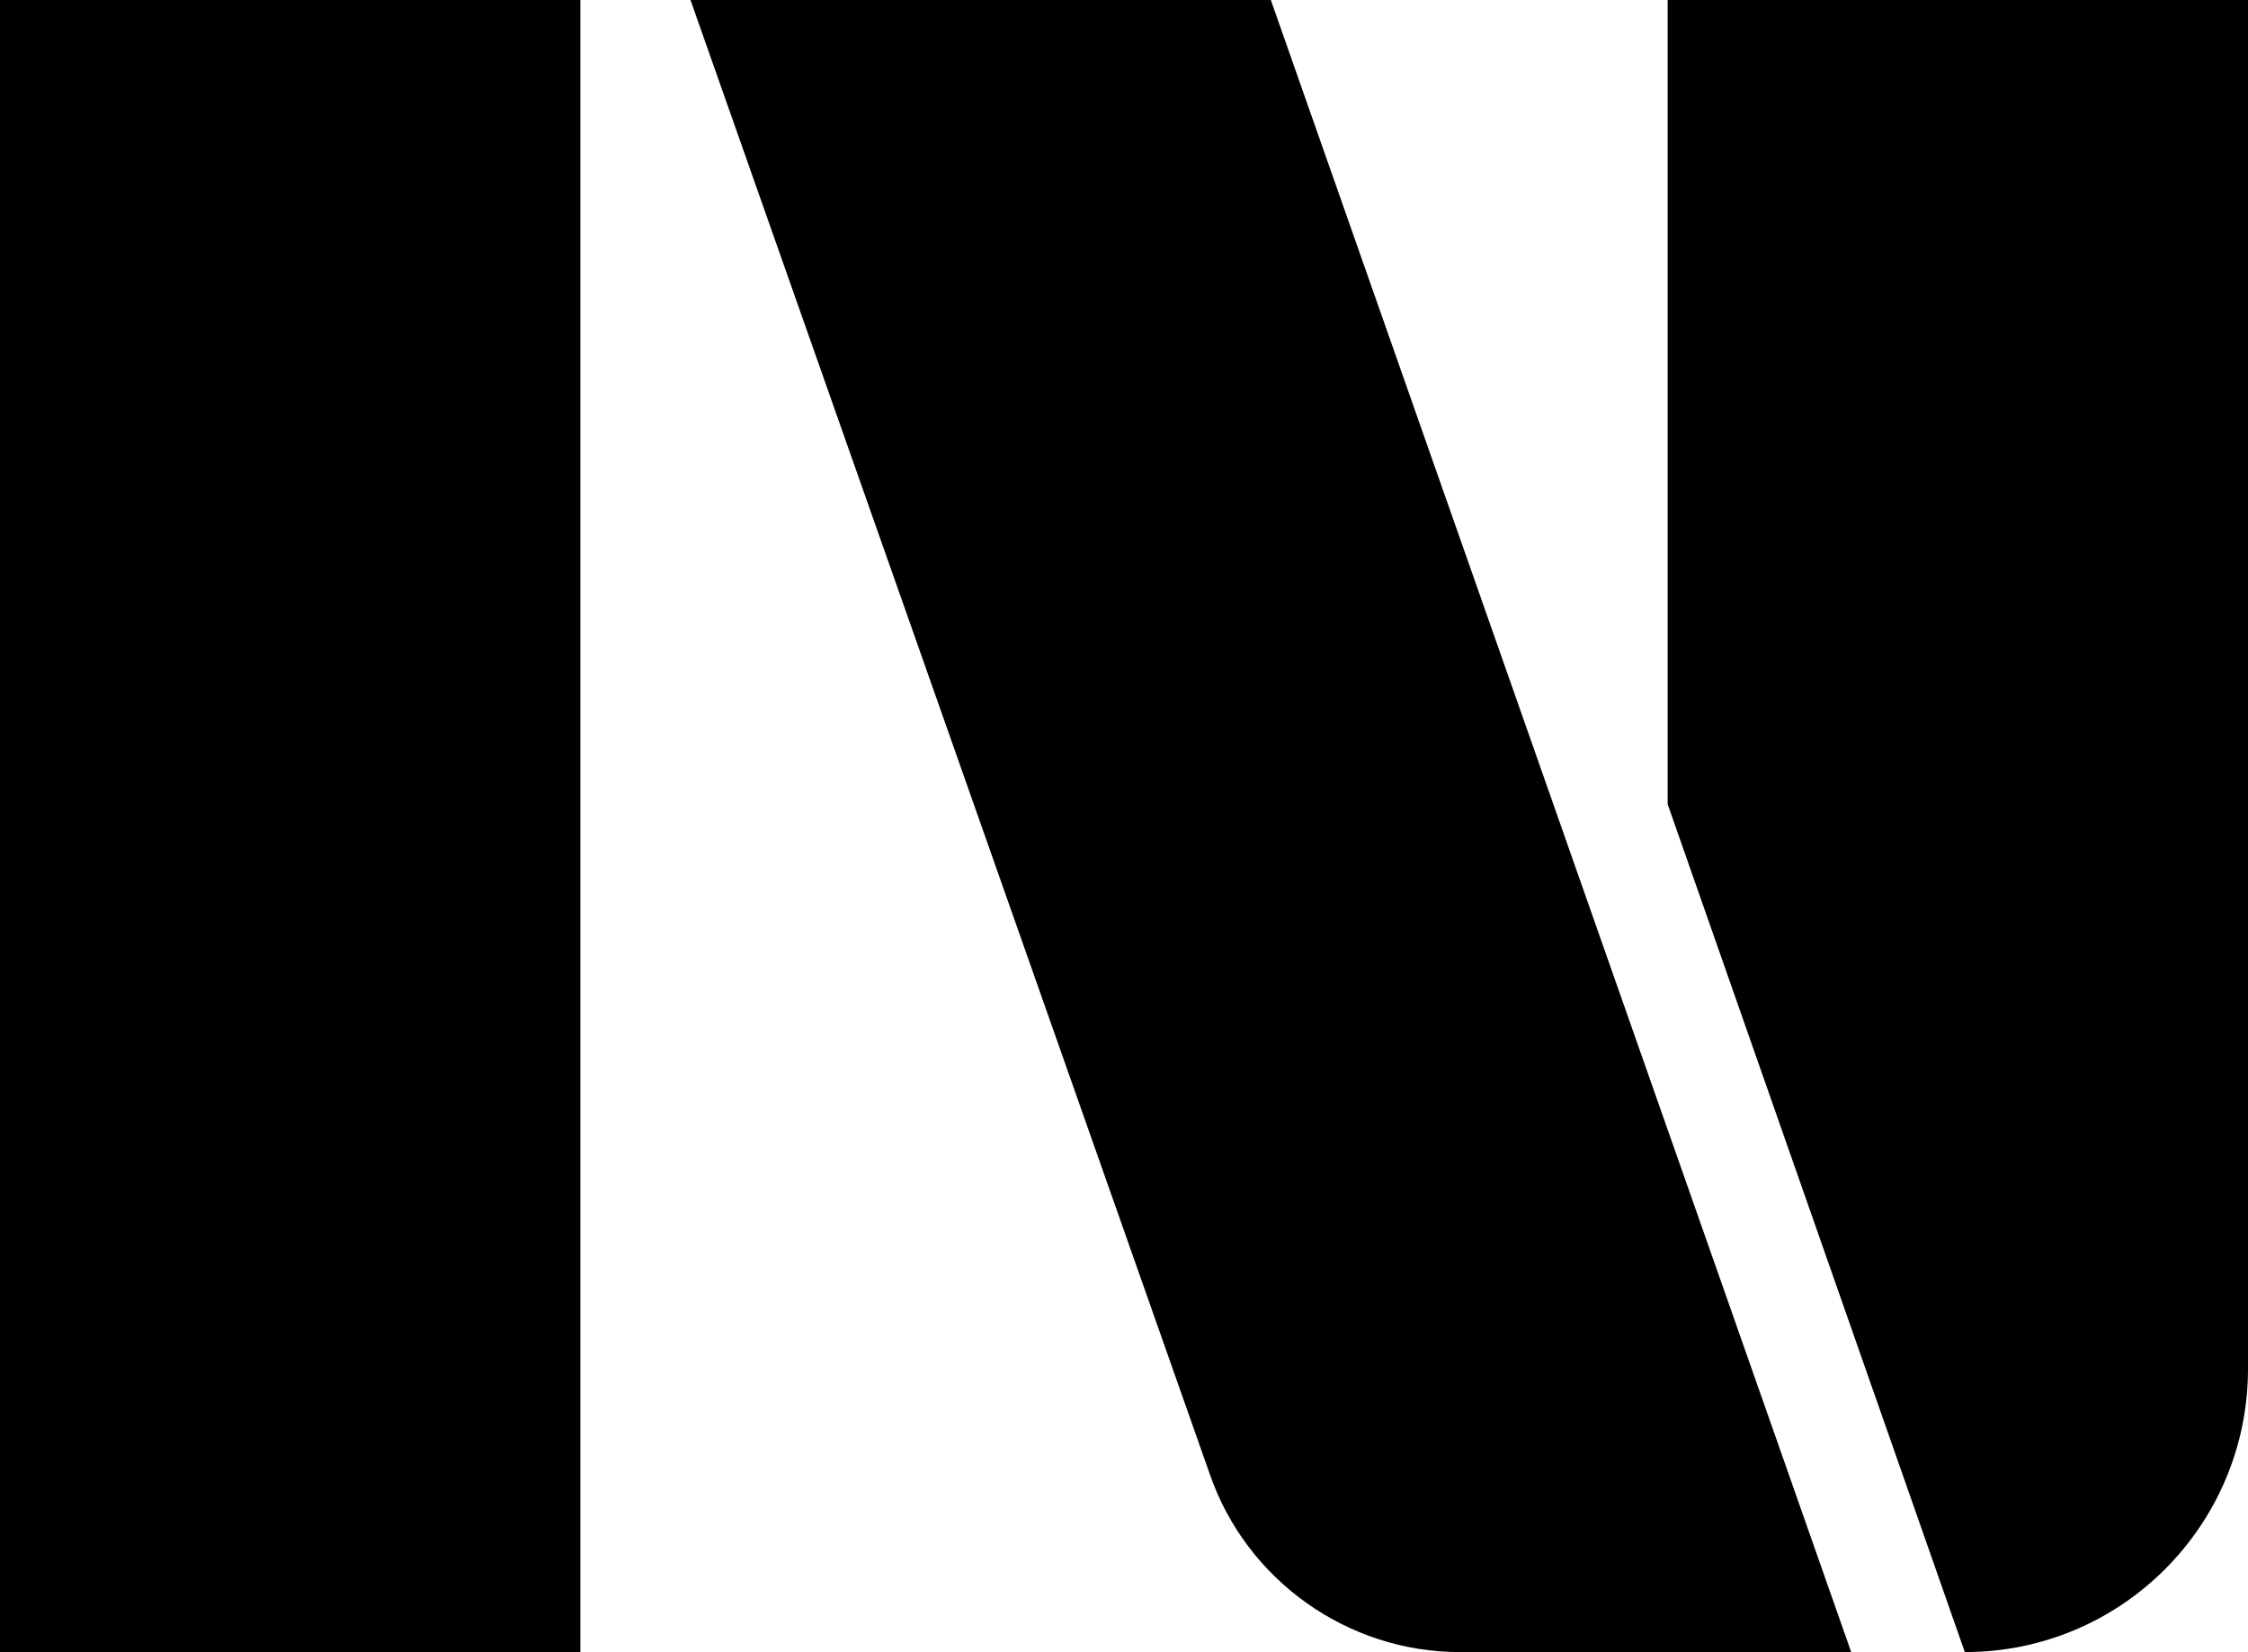 <?xml version="1.0" encoding="UTF-8"?>
<svg id="katman_2" data-name="katman 2" xmlns="http://www.w3.org/2000/svg" viewBox="0 0 12.86 9.45">
  <defs>
    <style>
      .cls-1 {
        fill: #000;
      }
    </style>
  </defs>
  <g id="Layer_1" data-name="Layer 1">
    <g>
      <rect class="cls-1" width="3.32" height="9.45"/>
      <path class="cls-1" d="M8.35,9.45c-.64,0-1.22-.41-1.43-1.02L3.95,0h3.32l3.32,9.45h-2.24Z"/>
      <path class="cls-1" d="M12.86,7.83c0,.89-.72,1.62-1.62,1.62l-1.7-4.85V0h3.32v7.83Z"/>
    </g>
  </g>
</svg>